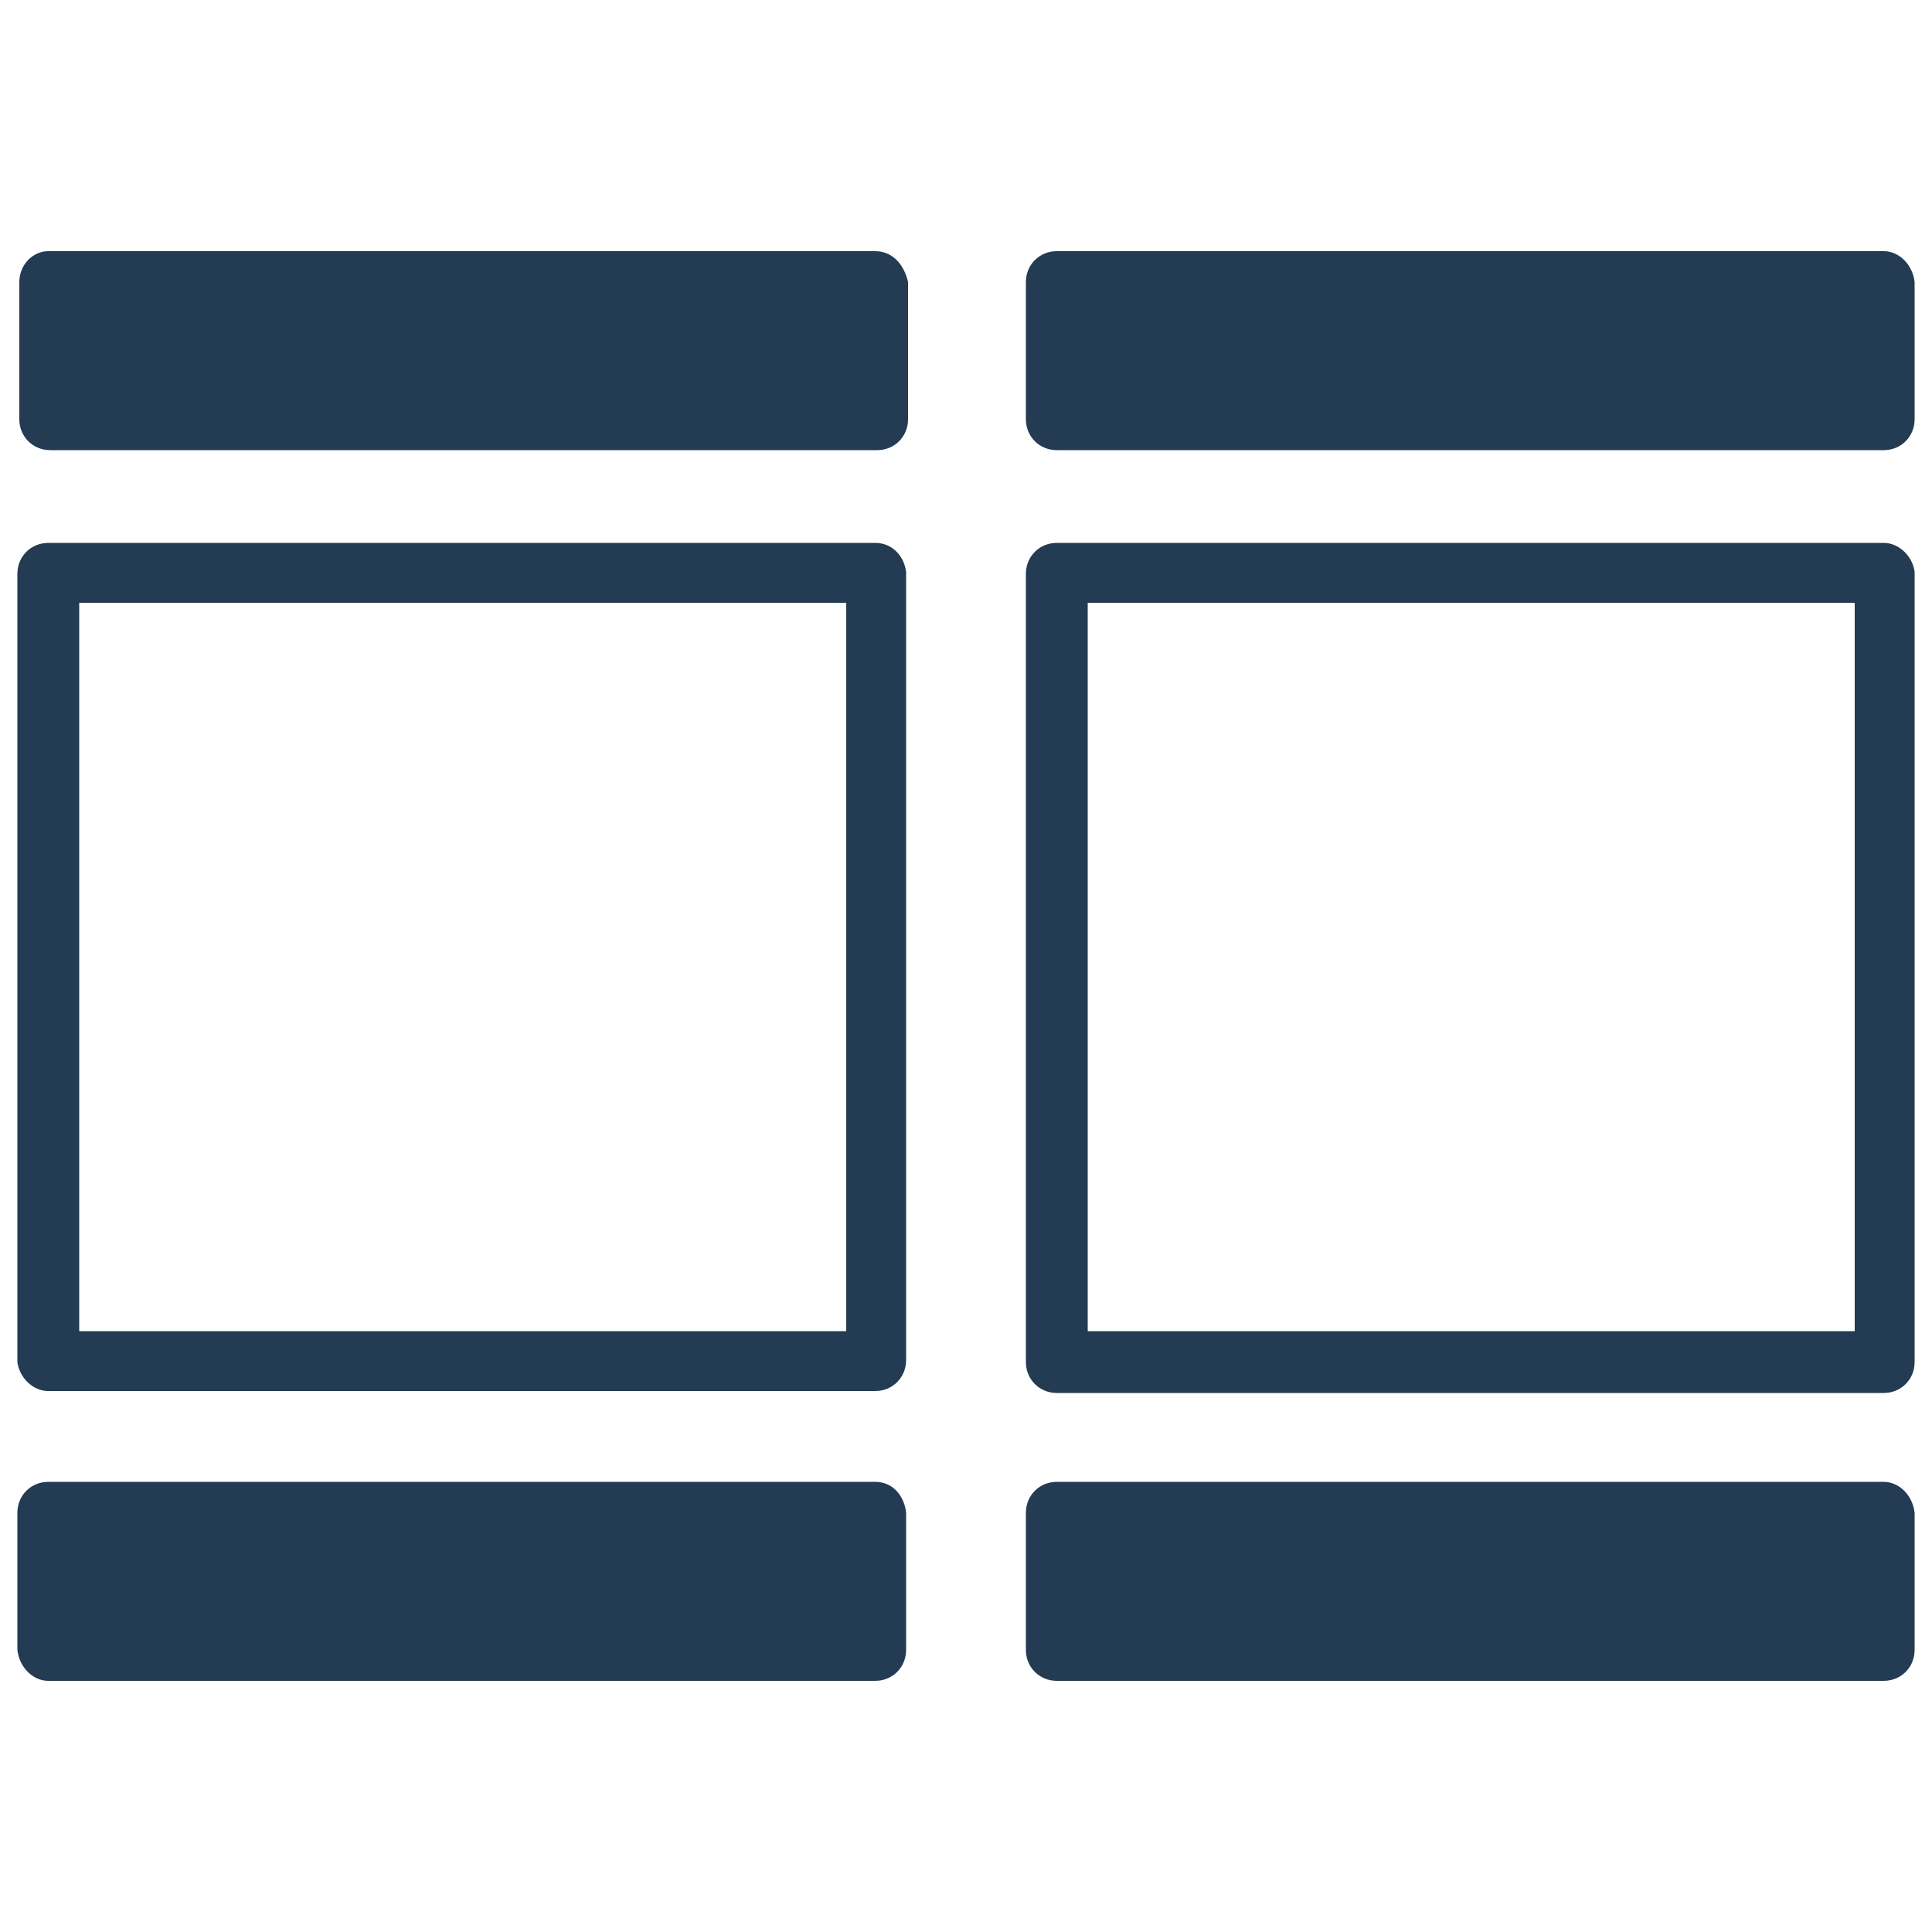 <?xml version="1.0" encoding="utf-8"?>
<!-- Generator: Adobe Illustrator 27.0.0, SVG Export Plug-In . SVG Version: 6.00 Build 0)  -->
<svg version="1.1" id="Layer_1" xmlns="http://www.w3.org/2000/svg" xmlns:xlink="http://www.w3.org/1999/xlink" x="0px" y="0px"
	 width="100px" height="100px" viewBox="0 0 100 100" enable-background="new 0 0 100 100" xml:space="preserve">
<g>
	<path fill="#233B53" d="M45.3,28.1H2.5c-0.9,0-1.6,0.7-1.6,1.6v40.8C1,71.3,1.7,72,2.5,72h42.8c0.9,0,1.6-0.7,1.6-1.6V29.6
		C46.8,28.8,46.2,28.1,45.3,28.1z M43.7,68.9H4.1V31.2h39.7V68.9z"/>
	<path fill="#233B53" d="M45.3,13H2.5C1.7,13,1,13.7,1,14.6v7.1c0,0.9,0.7,1.6,1.6,1.6h42.8c0.9,0,1.6-0.7,1.6-1.6v-7.1
		C46.8,13.7,46.2,13,45.3,13z"/>
	<path fill="#233B53" d="M45.3,76.7H2.5c-0.9,0-1.6,0.7-1.6,1.6v7.1C1,86.3,1.7,87,2.5,87h42.8c0.9,0,1.6-0.7,1.6-1.6v-7.1
		C46.8,77.4,46.2,76.7,45.3,76.7z"/>
	<path fill="#233B53" d="M97.5,28.1H54.7c-0.9,0-1.6,0.7-1.6,1.6v40.8c0,0.9,0.7,1.6,1.6,1.6h42.8c0.9,0,1.6-0.7,1.6-1.6V29.6
		C99,28.8,98.3,28.1,97.5,28.1z M95.9,68.9H56.3V31.2h39.7V68.9z"/>
	<path fill="#233B53" d="M97.5,13H54.7c-0.9,0-1.6,0.7-1.6,1.6v7.1c0,0.9,0.7,1.6,1.6,1.6h42.8c0.9,0,1.6-0.7,1.6-1.6v-7.1
		C99,13.7,98.3,13,97.5,13z"/>
	<path fill="#233B53" d="M97.5,76.7H54.7c-0.9,0-1.6,0.7-1.6,1.6v7.1c0,0.9,0.7,1.6,1.6,1.6h42.8c0.9,0,1.6-0.7,1.6-1.6v-7.1
		C99,77.4,98.3,76.7,97.5,76.7z"/>
</g>
</svg>
